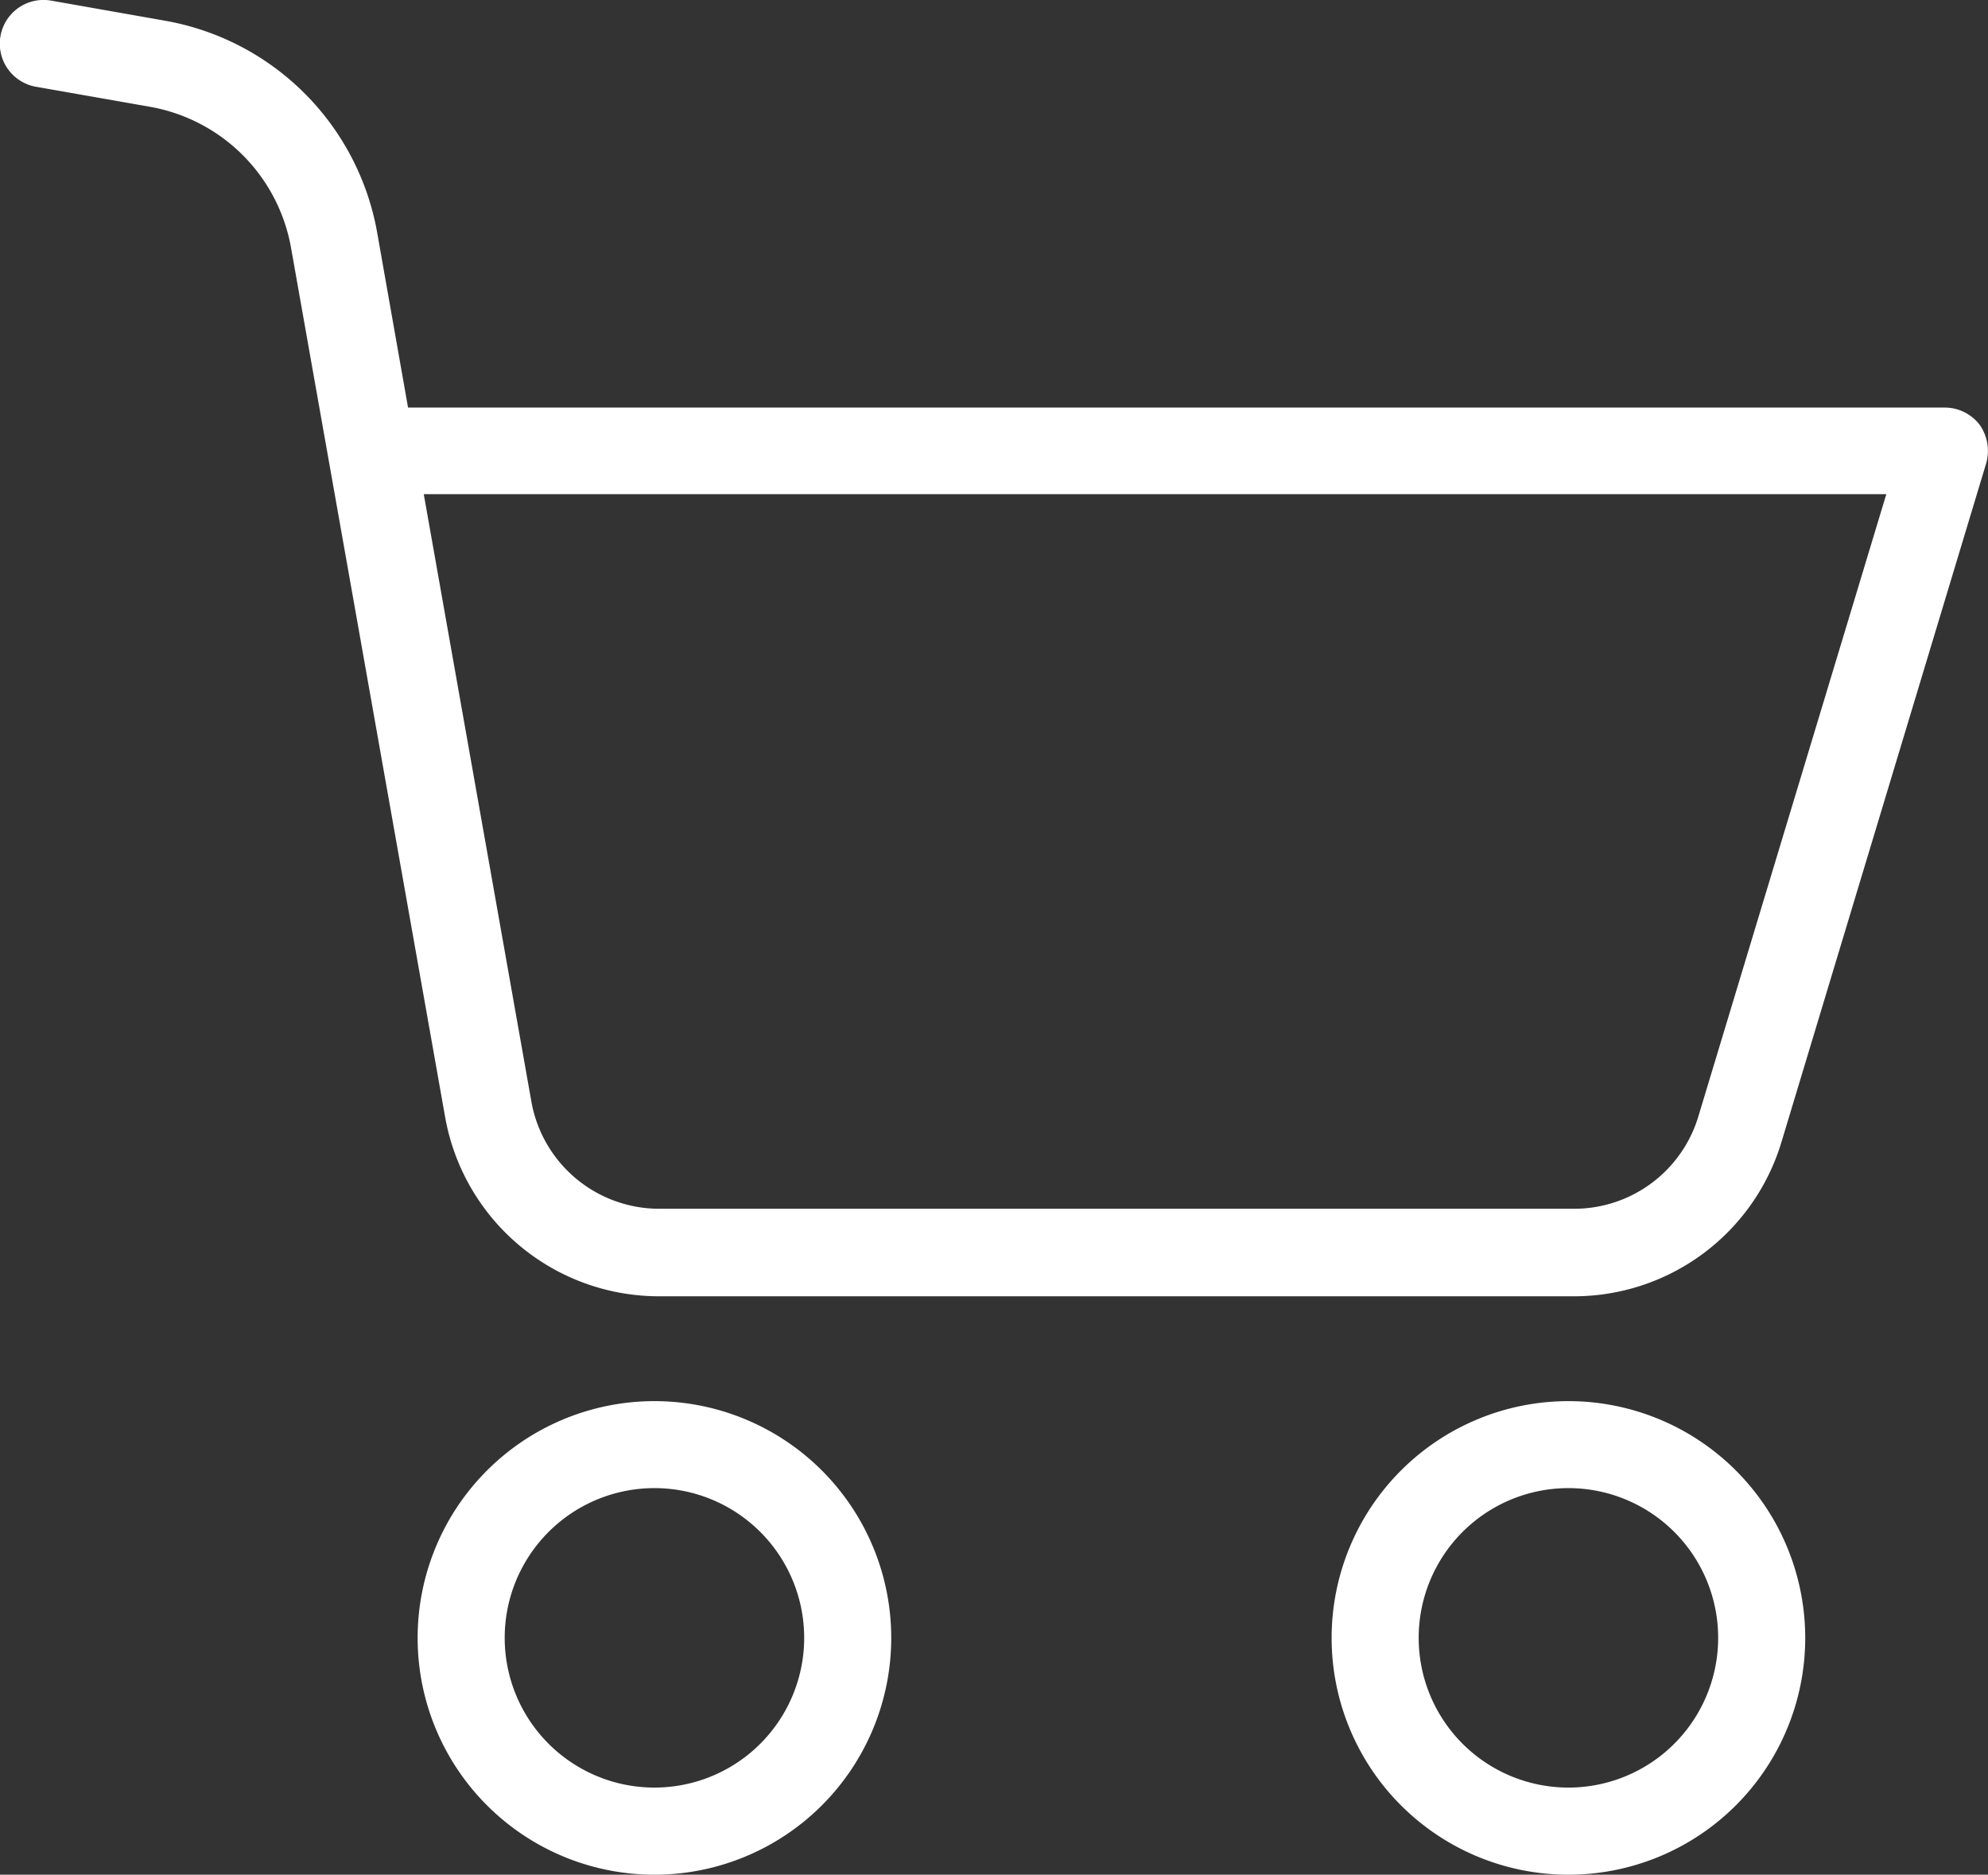 <svg xmlns="http://www.w3.org/2000/svg" width="25.69" height="24.227" viewBox="0 0 25.69 24.227">
  <rect x="0" y="0" width="25.69" height="24.227" fill="#333333" stroke="none"/>
  <g id="cart" transform="translate(0.003 -0.379)">
    <path id="パス_15" data-name="パス 15" d="M99.013,322.332a3.06,3.06,0,1,0,3.06,3.06A3.06,3.06,0,0,0,99.013,322.332Zm0,4.994a1.935,1.935,0,1,1,1.935-1.935A1.935,1.935,0,0,1,99.013,327.326Zm0,0" transform="translate(-90.559 -303.846)" fill="#fff"/>
    <path id="パス_16" data-name="パス 16" d="M25.129,5.646H5.27l-.4-2.267A3.38,3.38,0,0,0,2.126.646L.658.387A.563.563,0,1,0,.461,1.5l1.474.259A2.249,2.249,0,0,1,3.757,3.576L5.748,14.808a2.807,2.807,0,0,0,2.767,2.323H20.326a2.8,2.8,0,0,0,2.694-2l2.643-8.763a.588.588,0,0,0-.084-.5A.57.57,0,0,0,25.129,5.646ZM21.946,14.8A1.676,1.676,0,0,1,20.332,16H8.521a1.679,1.679,0,0,1-1.659-1.395L5.473,6.765h18.9Zm0,0" transform="translate(0)" fill="#fff"/>
    <path id="パス_17" data-name="パス 17" d="M309.013,322.332a3.06,3.06,0,1,0,3.06,3.06A3.06,3.06,0,0,0,309.013,322.332Zm0,4.994a1.935,1.935,0,1,1,1.935-1.935A1.935,1.935,0,0,1,309.013,327.326Zm0,0" transform="translate(-288.748 -303.846)" fill="#fff"/>
  </g>
</svg>
